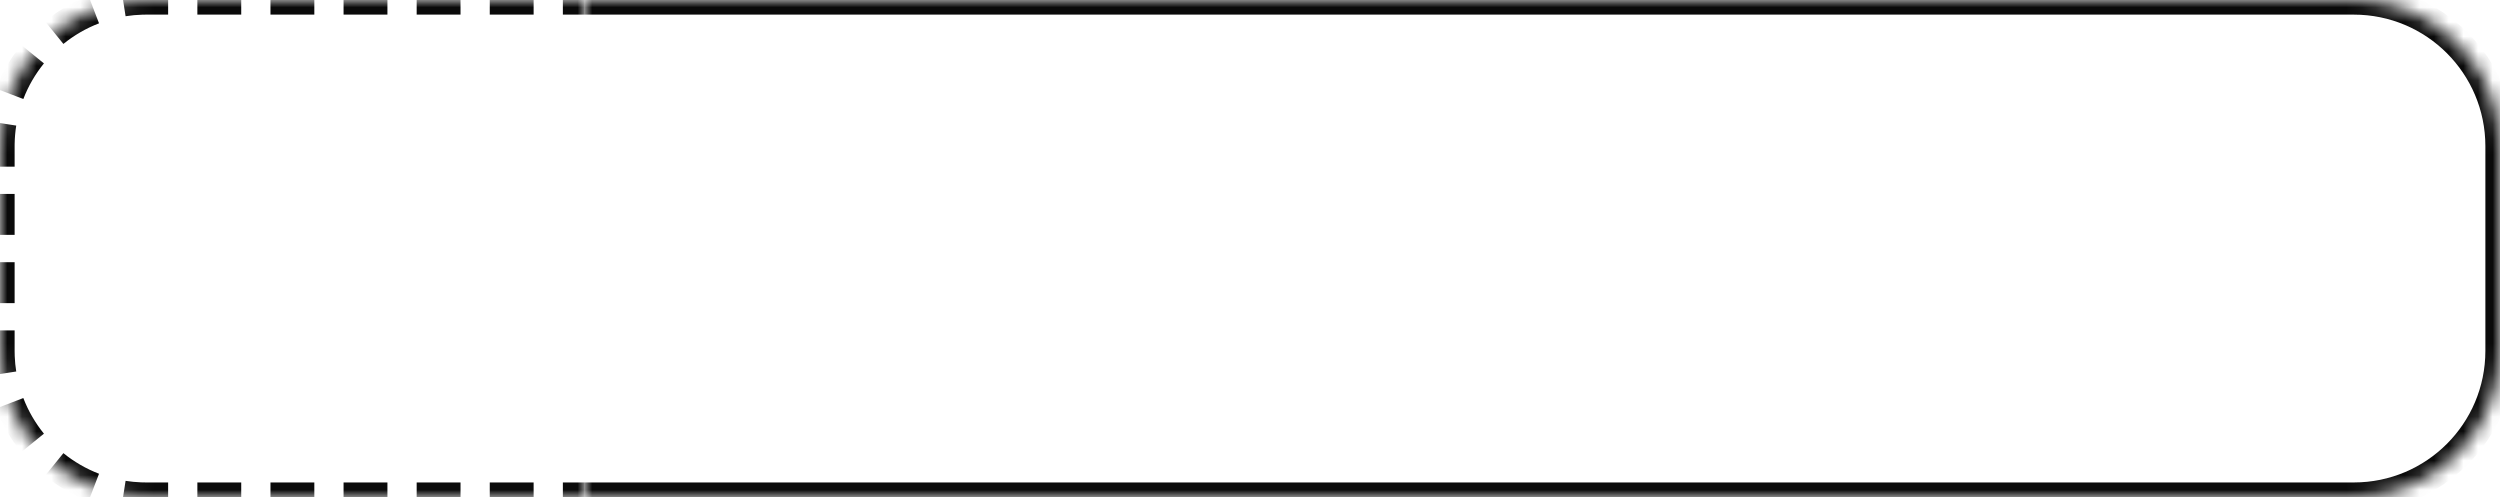 <?xml version="1.0" encoding="UTF-8"?> <svg xmlns="http://www.w3.org/2000/svg" width="171" height="34" viewBox="0 0 171 34" fill="none"><mask id="path-1-inside-1_2470_111" fill="white"><path d="M0 10C0 4.477 4.477 0 10 0H40V34H10C4.477 34 0 29.523 0 24V10Z"></path></mask><path fill-rule="evenodd" clip-rule="evenodd" d="M38.5 0.5V-0.5V-1H40V-0.5V0V0.5V1H38.5V0.5ZM36.5 1V0.5V-0.5V-1H33.5V-0.5V0.5V1H36.5ZM31.5 1V0.5V-0.5V-1H28.5V-0.5V0.5V1H31.5ZM26.5 1V0.5V-0.5V-1H23.5V-0.5V0.5V1H26.5ZM21.5 1V0.5V-0.5V-1H18.5V-0.5V0.5V1H21.5ZM16.5 1V0.5V-0.5V-1H13.5V-0.5V0.5V1H16.5ZM11.5 1V0.5V-0.5V-1H10C9.927 -1 9.854 -0.999 9.781 -0.998C9.272 -0.988 8.771 -0.943 8.28 -0.866L8.358 -0.372L8.513 0.616L8.59 1.11C8.97 1.05 9.357 1.014 9.751 1.003C9.834 1.001 9.917 1 10 1H11.5ZM6.236 0.195L6.594 1.129L6.774 1.595C5.885 1.936 5.064 2.415 4.336 3.005L4.022 2.617L3.392 1.84L3.077 1.451C3.965 0.731 4.969 0.146 6.057 -0.272L6.236 0.195ZM1.84 3.392L2.617 4.022L3.005 4.336C2.415 5.064 1.936 5.885 1.595 6.774L1.128 6.594L0.195 6.236L-0.272 6.057C0.146 4.969 0.731 3.965 1.451 3.077L1.84 3.392ZM-0.372 8.358L0.616 8.513L1.11 8.59C1.047 8.992 1.01 9.402 1.002 9.82C1.001 9.88 1 9.94 1 10V11.4H0.5H-0.5H-1V10C-1 9.9 -0.999 9.8 -0.996 9.7C-0.983 9.219 -0.939 8.745 -0.866 8.28L-0.372 8.358ZM-1 13.267V16.067H-0.5H0.5H1V13.267H0.5H-0.5H-1ZM1 17.933H0.5H-0.5H-1V20.733H-0.5H0.5H1V17.933ZM1 22.6H0.5H-0.5H-1V24C-1 24.073 -0.999 24.146 -0.998 24.219C-0.988 24.728 -0.943 25.229 -0.866 25.72L-0.372 25.642L0.616 25.487L1.11 25.41C1.056 25.068 1.021 24.719 1.007 24.365C1.002 24.244 1 24.122 1 24V22.6ZM0.195 27.764L1.129 27.405L1.595 27.226C1.936 28.115 2.415 28.936 3.005 29.664L2.617 29.978L1.84 30.608L1.451 30.923C0.731 30.035 0.146 29.031 -0.272 27.943L0.195 27.764ZM3.392 32.16L4.022 31.383L4.336 30.995C5.064 31.585 5.885 32.063 6.774 32.405L6.594 32.871L6.236 33.805L6.057 34.272C4.969 33.854 3.965 33.269 3.077 32.548L3.392 32.16ZM8.358 34.372L8.513 33.384L8.59 32.89C8.934 32.944 9.285 32.979 9.642 32.993C9.761 32.998 9.88 33 10 33H11.5V33.5V34.5V35H10C9.79 35 9.581 34.994 9.374 34.983C9.004 34.962 8.639 34.923 8.28 34.866L8.358 34.372ZM13.5 35H16.5V34.5V33.5V33H13.5V33.5V34.5V35ZM18.5 33V33.5V34.5V35H21.5V34.5V33.5V33H18.5ZM23.5 33V33.5V34.5V35H26.5V34.5V33.5V33H23.5ZM28.5 33V33.5V34.5V35H31.5V34.5V33.5V33H28.5ZM33.5 33V33.5V34.5V35H36.5V34.5V33.5V33H33.5ZM38.5 33V33.5V34.5V35H40V34.5V34V33.5V33H38.5Z" fill="#0A0A0A" mask="url(#path-1-inside-1_2470_111)"></path><mask id="path-3-inside-2_2470_111" fill="white"><path d="M40 0H161C166.523 0 171 4.477 171 10V24C171 29.523 166.523 34 161 34H40V0Z"></path></mask><path d="M40 -1H161C167.075 -1 172 3.925 172 10H170C170 5.029 165.971 1 161 1H40V-1ZM172 24C172 30.075 167.075 35 161 35H40V33H161C165.971 33 170 28.971 170 24H172ZM40 34V0V34ZM161 -1C167.075 -1 172 3.925 172 10V24C172 30.075 167.075 35 161 35V33C165.971 33 170 28.971 170 24V10C170 5.029 165.971 1 161 1V-1Z" fill="#0A0A0A" mask="url(#path-3-inside-2_2470_111)"></path></svg> 